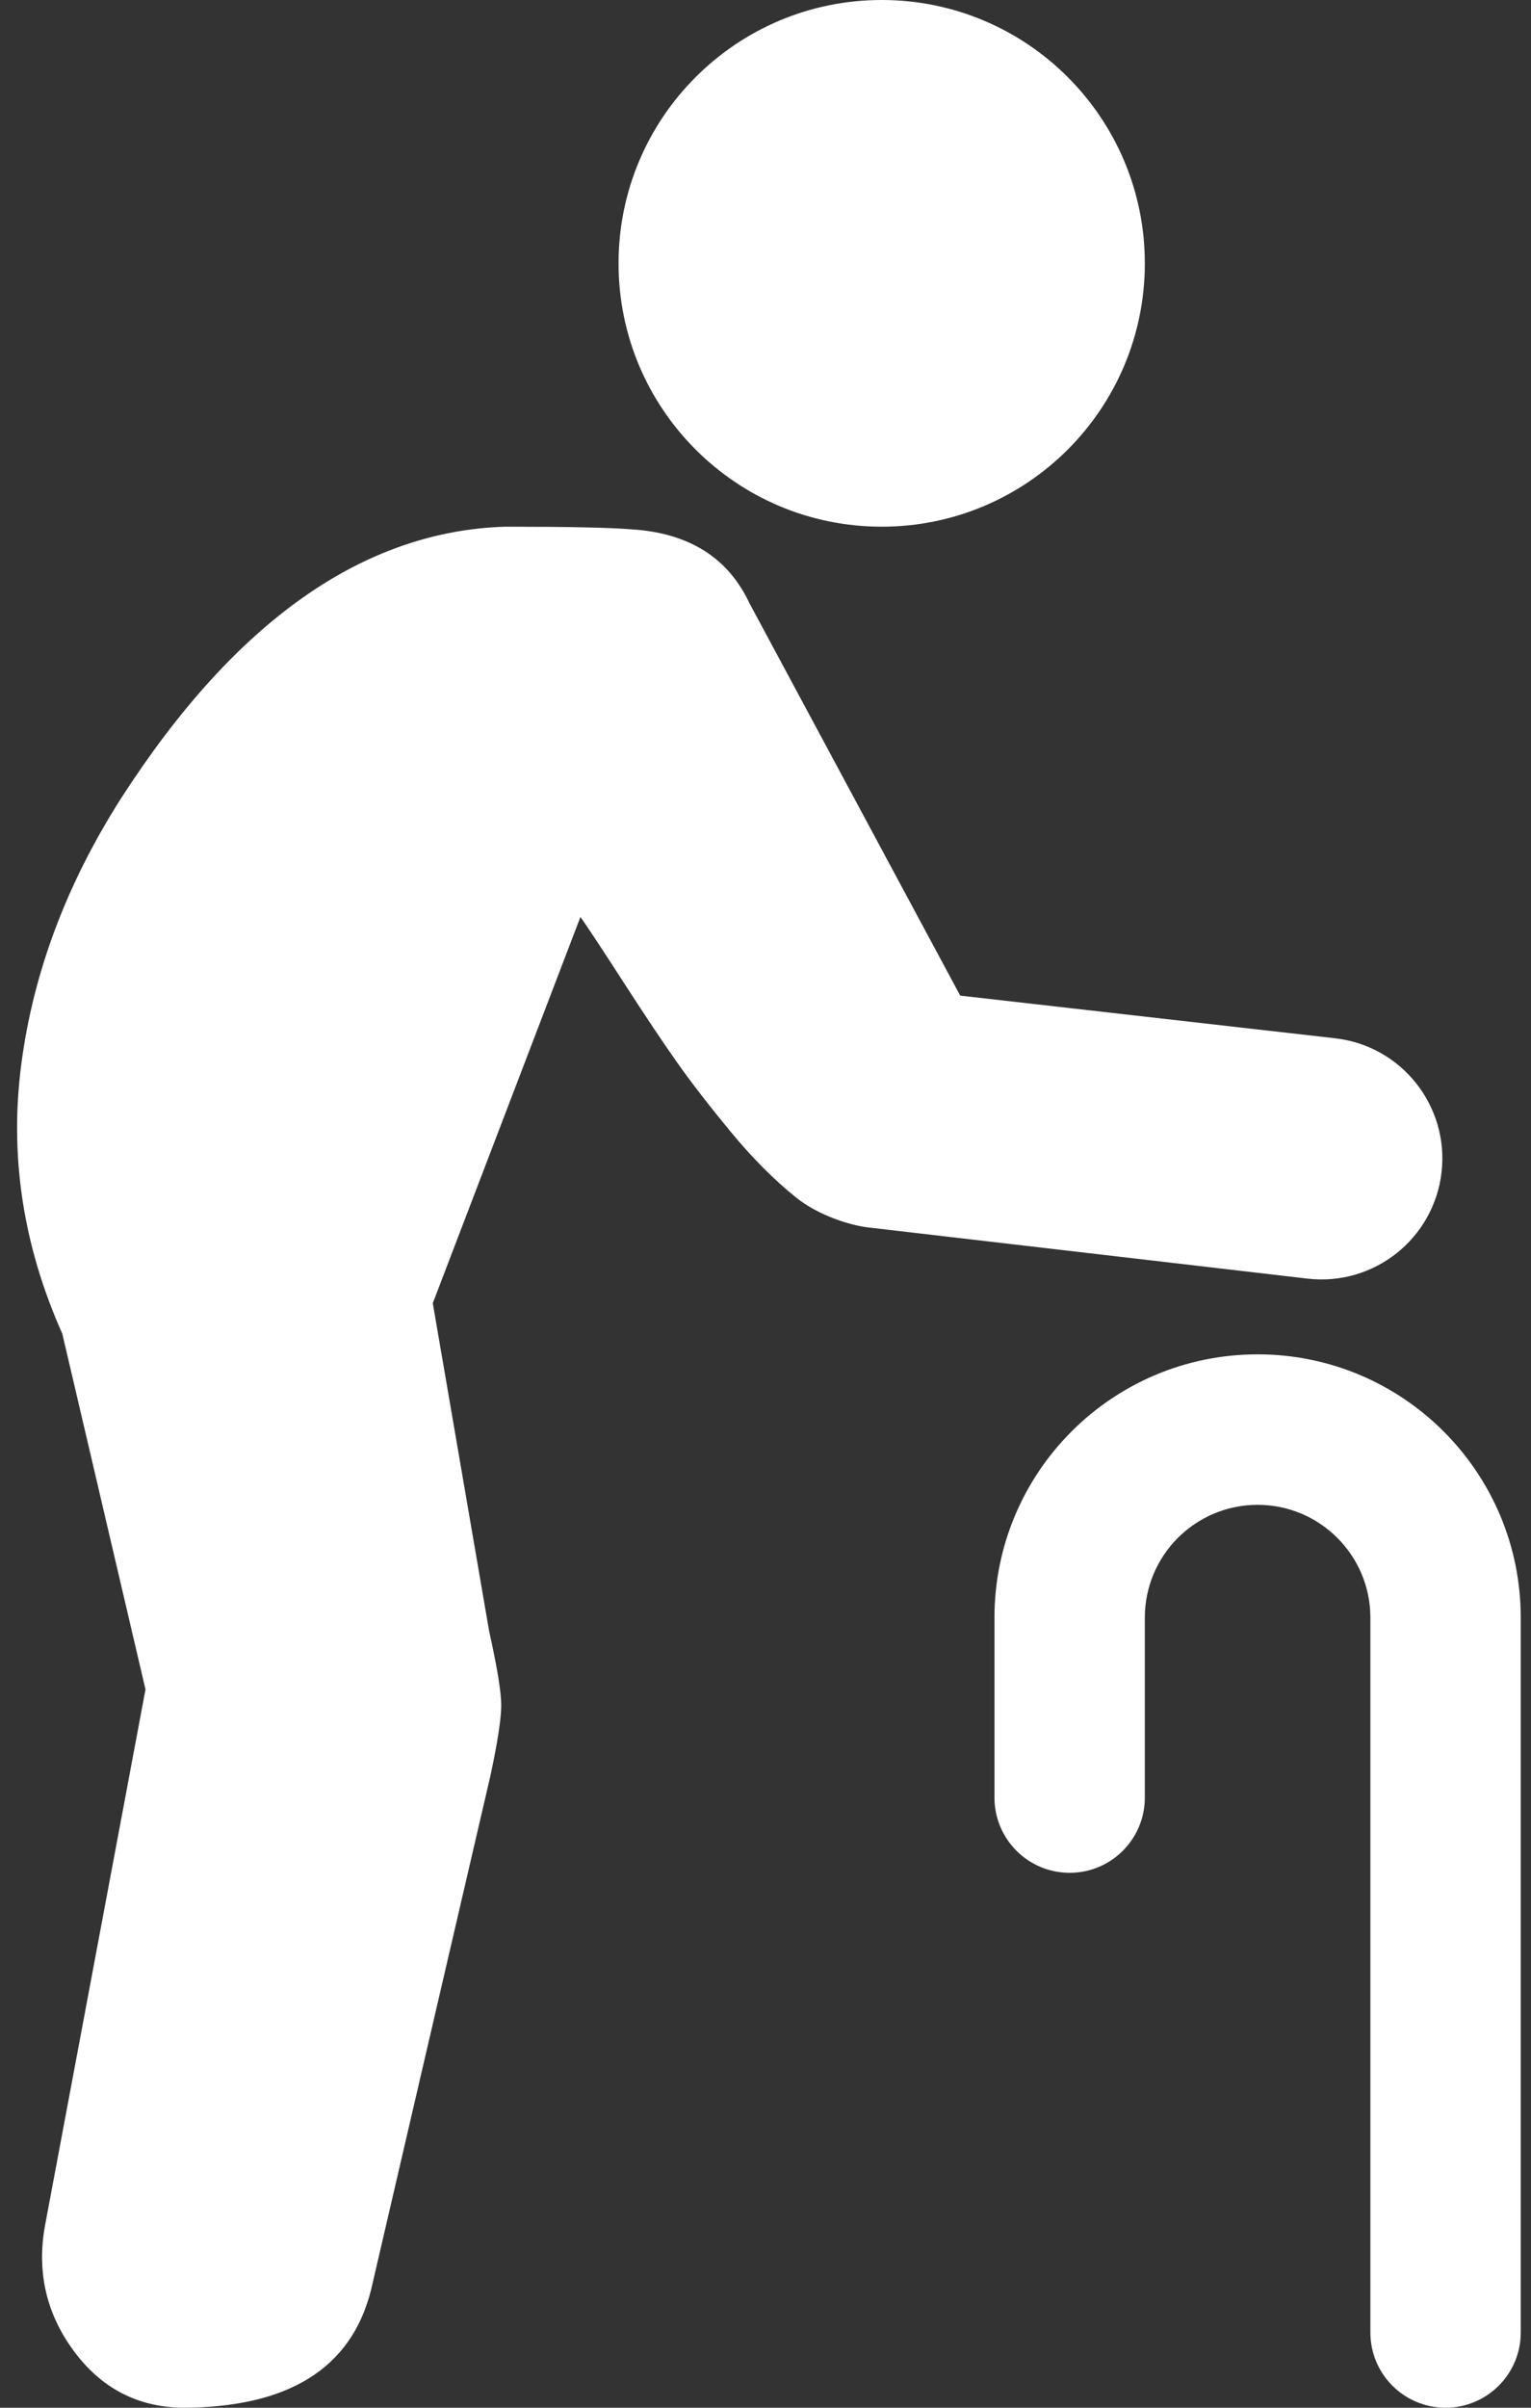 <svg width="56" height="88" viewBox="0 0 56 88" fill="none" xmlns="http://www.w3.org/2000/svg">
<rect x="0" y="0" width="56" height="88" fill="#333333" stroke="none"/>
<path d="M46 49.5C40.684 49.5 36.375 53.809 36.375 59.125V65.699C36.375 67.218 37.606 68.449 39.125 68.449C40.644 68.449 41.875 67.218 41.875 65.699V59.125C41.875 56.847 43.722 55 46 55C48.278 55 50.125 56.847 50.125 59.125V85.25C50.125 86.769 51.356 88 52.875 88C54.394 88 55.625 86.769 55.625 85.25V59.125C55.625 53.809 51.316 49.5 46 49.5ZM23.096 19.347C25.192 19.476 26.632 20.378 27.417 22.054L35.122 36.389L48.835 37.948C51.261 38.223 53.004 40.414 52.729 42.84C52.452 45.27 50.255 47.015 47.825 46.732L31.734 44.859C31.047 44.773 29.913 44.407 29.111 43.762C28.309 43.117 27.516 42.32 26.73 41.369C25.944 40.418 25.29 39.572 24.766 38.831C24.242 38.089 23.596 37.122 22.826 35.93C22.057 34.737 21.525 33.931 21.231 33.513L15.83 47.63L17.892 59.62C18.186 60.941 18.334 61.844 18.334 62.328C18.334 62.811 18.203 63.665 17.941 64.89L13.571 83.697C12.851 86.566 10.543 88 6.648 88C5.011 87.968 3.694 87.275 2.696 85.921C1.697 84.567 1.345 83.052 1.64 81.376L5.322 61.747L2.278 48.742C0.838 45.519 0.339 42.231 0.781 38.879C1.222 35.527 2.442 32.288 4.439 29.161C8.596 22.715 13.277 19.411 18.481 19.25C20.772 19.25 22.311 19.282 23.096 19.347ZM41.875 9.625C41.875 14.941 37.566 19.25 32.25 19.25C26.934 19.25 22.625 14.941 22.625 9.625C22.625 4.309 26.934 0 32.25 0C37.566 0 41.875 4.309 41.875 9.625Z" fill="white"/>
</svg>
